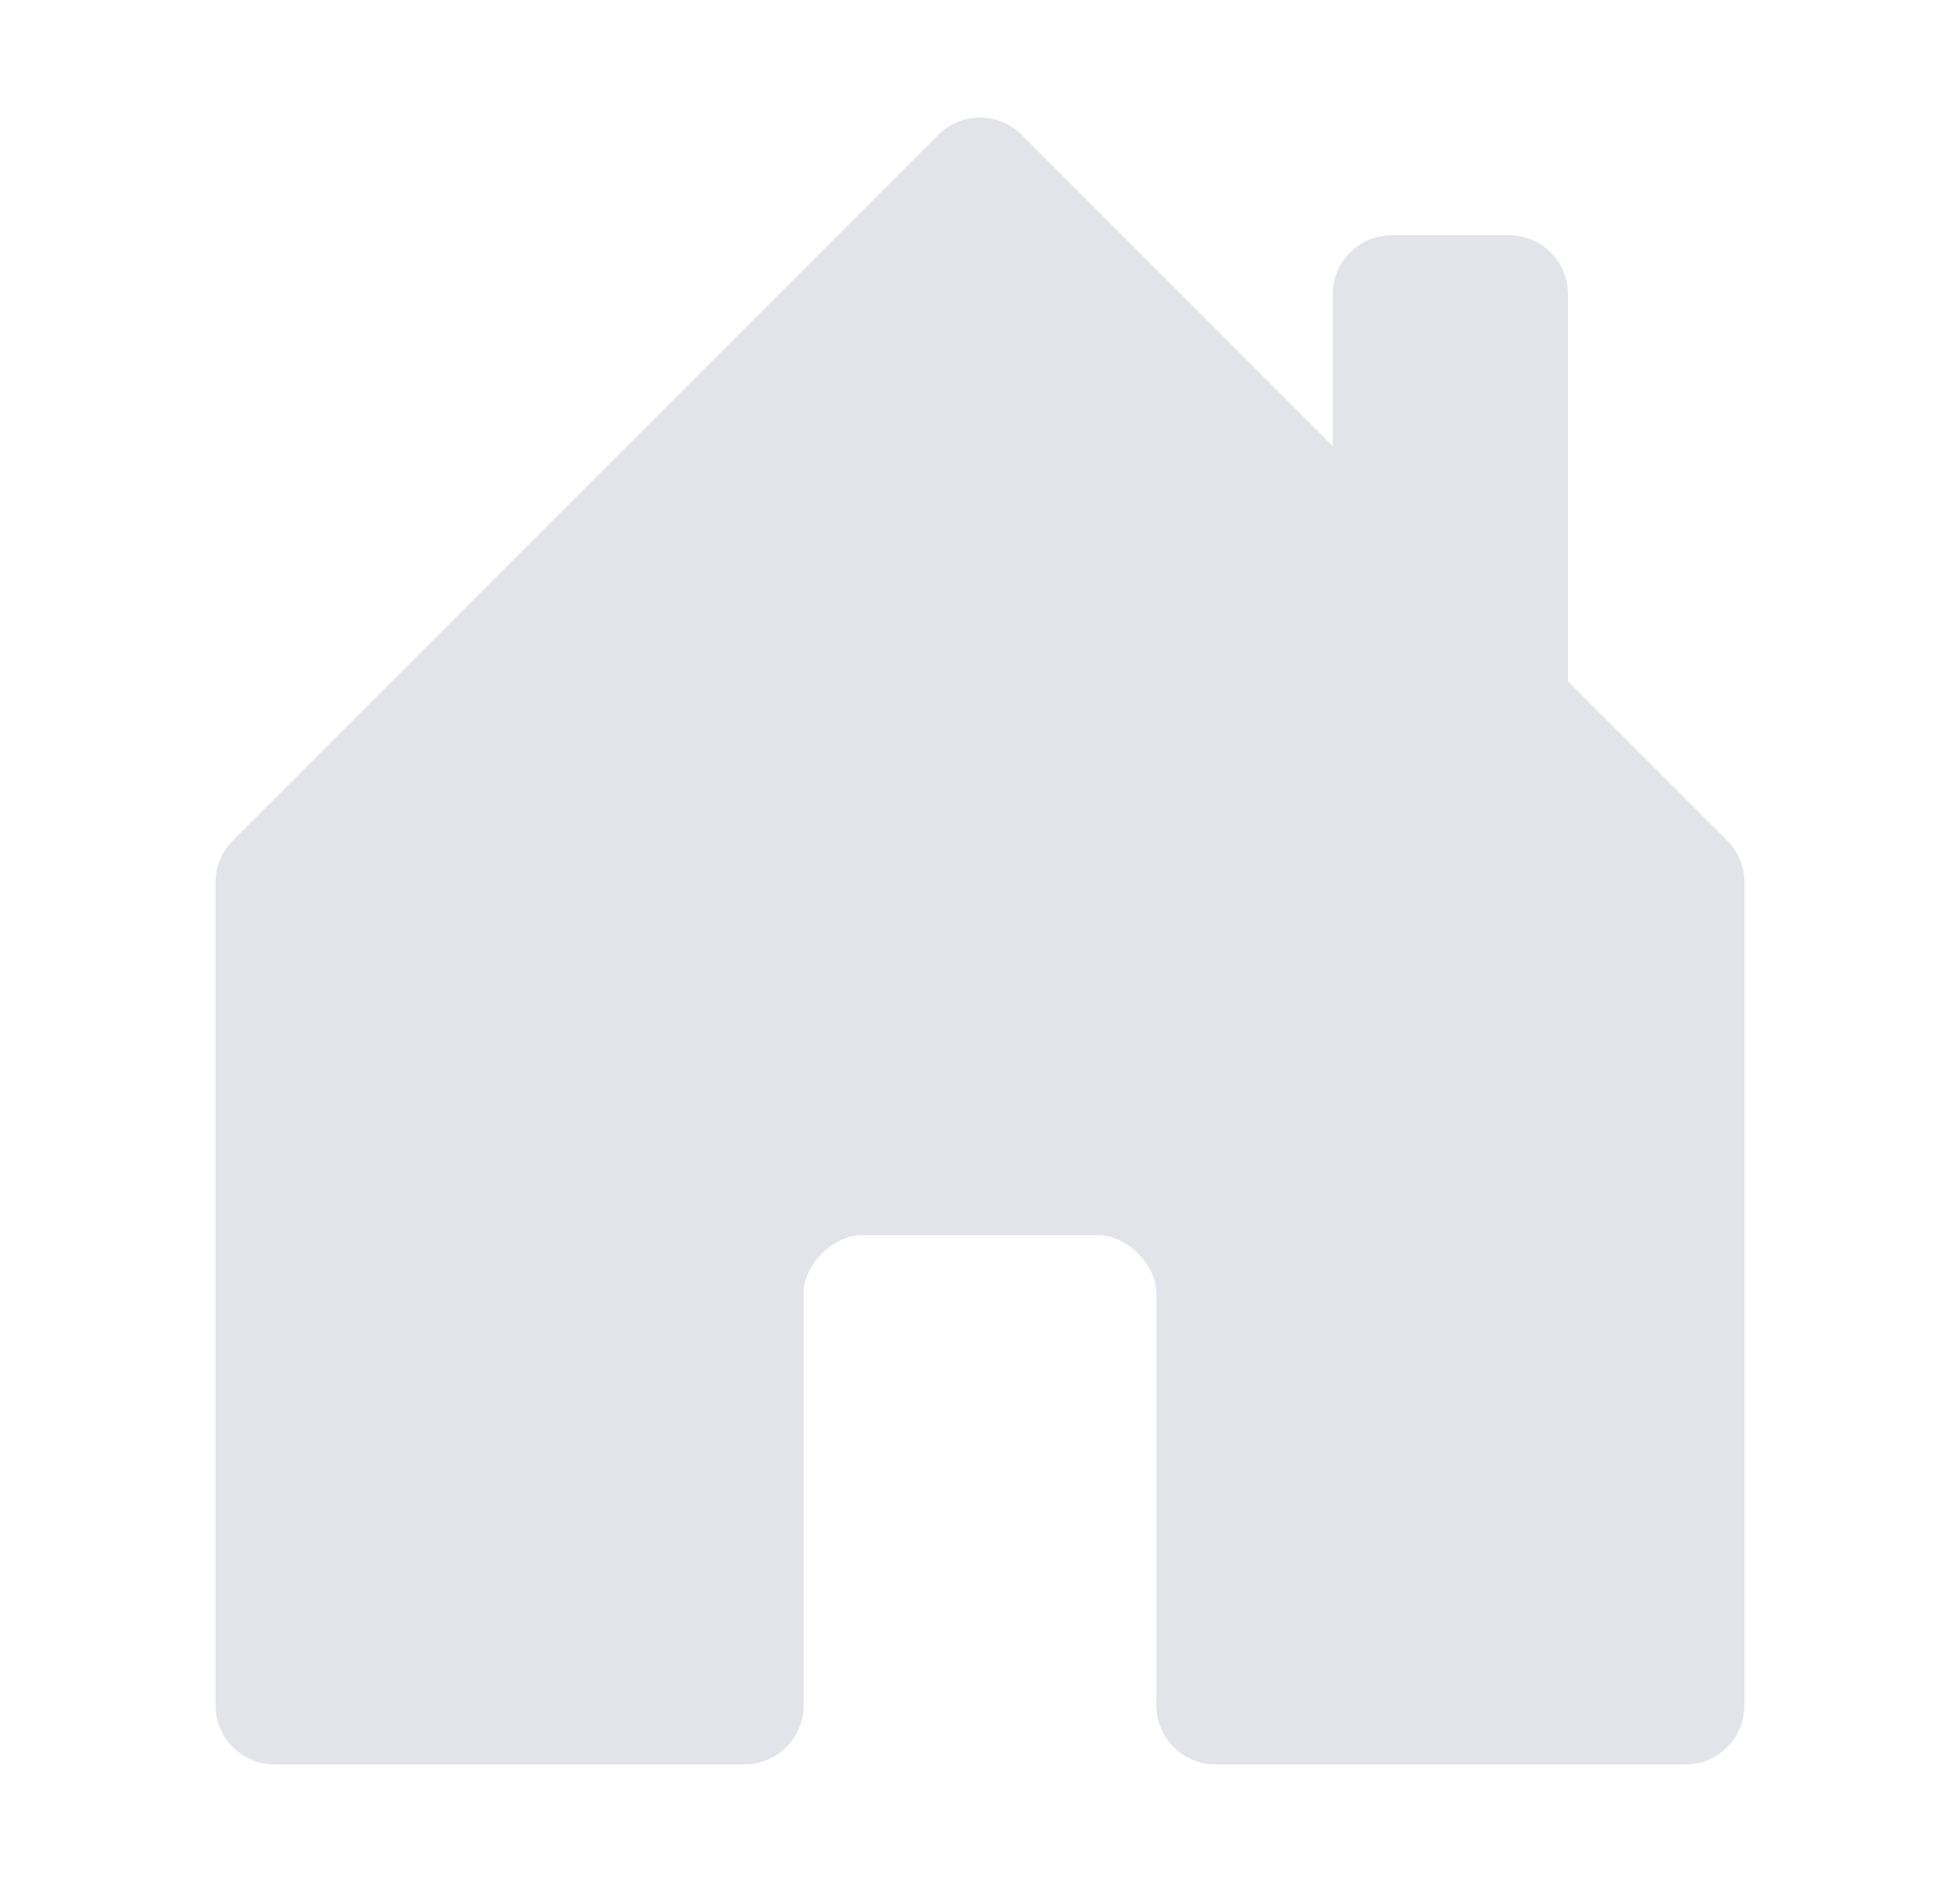 <svg width="25" height="24" viewBox="0 0 25 24" fill="none" xmlns="http://www.w3.org/2000/svg">
<path d="M10.25 21.75V16.492C10.25 16.125 10.625 15.75 11 15.75H14C14.375 15.75 14.75 16.125 14.75 16.5V21.75C14.75 21.949 14.829 22.14 14.97 22.28C15.11 22.421 15.301 22.5 15.5 22.5H21.5C21.699 22.5 21.89 22.421 22.03 22.28C22.171 22.14 22.25 21.949 22.25 21.75V11.25C22.25 11.151 22.231 11.054 22.193 10.963C22.156 10.872 22.101 10.789 22.031 10.719L20 8.69V3.75C20 3.551 19.921 3.36 19.78 3.22C19.64 3.079 19.449 3 19.25 3H17.75C17.551 3 17.36 3.079 17.22 3.22C17.079 3.36 17 3.551 17 3.75V5.689L13.031 1.719C12.961 1.649 12.879 1.594 12.787 1.556C12.696 1.518 12.599 1.499 12.5 1.499C12.401 1.499 12.304 1.518 12.213 1.556C12.121 1.594 12.039 1.649 11.969 1.719L2.969 10.719C2.899 10.789 2.844 10.872 2.807 10.963C2.769 11.054 2.75 11.151 2.75 11.25V21.75C2.75 21.949 2.829 22.14 2.97 22.28C3.11 22.421 3.301 22.5 3.5 22.5H9.5C9.699 22.5 9.89 22.421 10.03 22.28C10.171 22.14 10.25 21.949 10.25 21.75Z" fill="#E3E4EA"/>
</svg>
